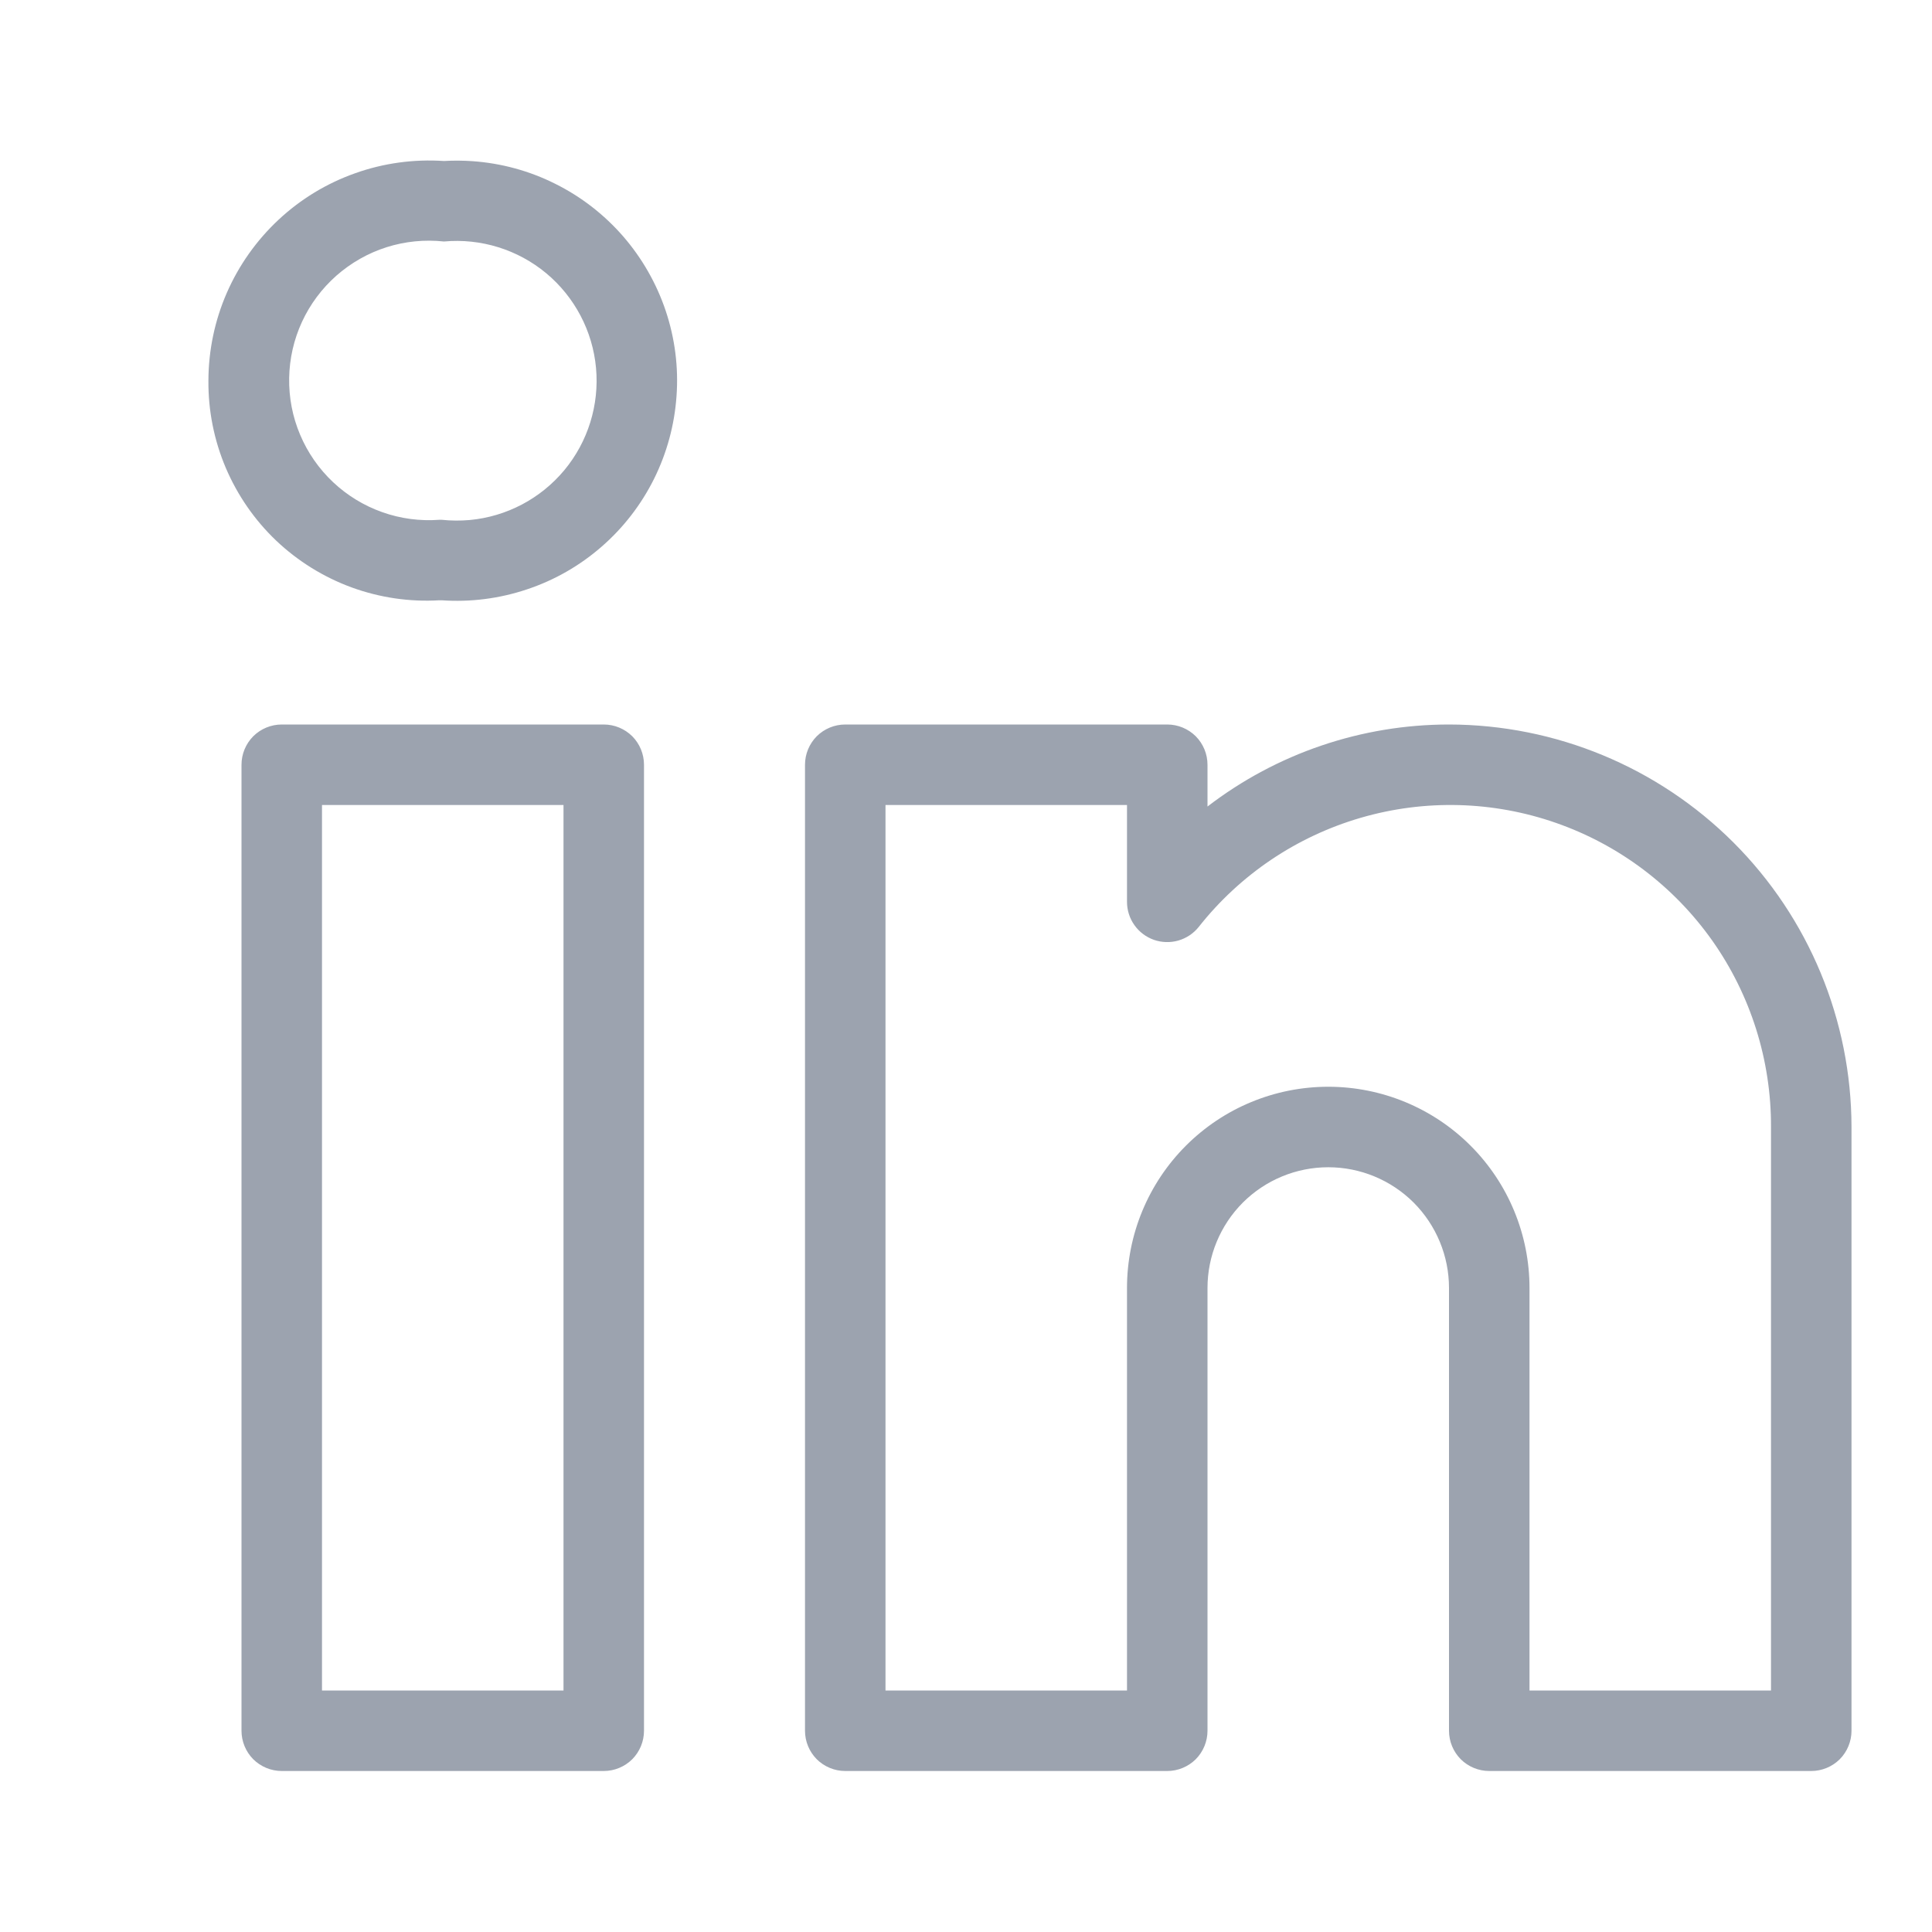 <svg width="24" height="24" viewBox="0 0 24 24" fill="none" xmlns="http://www.w3.org/2000/svg">
<path d="M7.5 9H3.5C3.367 9 3.24 9.053 3.146 9.146C3.053 9.24 3 9.367 3 9.5V21.5C3 21.633 3.053 21.76 3.146 21.854C3.24 21.947 3.367 22 3.5 22H7.5C7.633 22 7.76 21.947 7.854 21.854C7.947 21.76 8 21.633 8 21.5V9.5C8 9.367 7.947 9.24 7.854 9.146C7.76 9.053 7.633 9 7.5 9ZM7 21H4V10H7V21ZM18 9C16.915 9 15.86 9.358 15 10.019V9.5C15 9.367 14.947 9.24 14.854 9.146C14.76 9.053 14.633 9 14.5 9H10.5C10.367 9 10.24 9.053 10.146 9.146C10.053 9.24 10 9.367 10 9.5V21.5C10 21.633 10.053 21.76 10.146 21.854C10.24 21.947 10.367 22 10.5 22H14.5C14.633 22 14.76 21.947 14.854 21.854C14.947 21.76 15 21.633 15 21.5V16C15 15.602 15.158 15.221 15.439 14.939C15.721 14.658 16.102 14.5 16.5 14.5C16.898 14.5 17.279 14.658 17.561 14.939C17.842 15.221 18 15.602 18 16V21.5C18 21.633 18.053 21.76 18.146 21.854C18.24 21.947 18.367 22 18.5 22H22.5C22.633 22 22.76 21.947 22.854 21.854C22.947 21.76 23 21.633 23 21.5V14C22.998 12.674 22.471 11.403 21.534 10.466C20.596 9.529 19.326 9.002 18 9ZM22 21H19V16C19 15.337 18.737 14.701 18.268 14.232C17.799 13.763 17.163 13.5 16.5 13.5C15.837 13.5 15.201 13.763 14.732 14.232C14.263 14.701 14 15.337 14 16V21H11V10H14V11.203C14 11.306 14.032 11.408 14.092 11.492C14.152 11.577 14.236 11.64 14.334 11.675C14.432 11.709 14.538 11.712 14.637 11.684C14.737 11.655 14.825 11.597 14.89 11.516C15.403 10.865 16.107 10.391 16.903 10.159C17.699 9.927 18.548 9.949 19.331 10.223C20.113 10.496 20.791 11.007 21.27 11.684C21.748 12.361 22.003 13.171 22 14V21ZM5.868 2.002C5.75 1.994 5.633 1.993 5.515 2C5.141 1.975 4.765 2.026 4.412 2.152C4.058 2.277 3.734 2.474 3.46 2.73C3.186 2.986 2.967 3.295 2.817 3.639C2.667 3.983 2.59 4.354 2.589 4.729C2.586 5.1 2.659 5.468 2.804 5.81C2.949 6.151 3.162 6.46 3.431 6.716C3.7 6.971 4.019 7.169 4.368 7.297C4.716 7.424 5.087 7.479 5.458 7.457H5.486C5.844 7.482 6.204 7.436 6.544 7.322C6.885 7.209 7.2 7.029 7.471 6.793C7.742 6.558 7.964 6.271 8.124 5.95C8.284 5.628 8.379 5.279 8.404 4.92C8.43 4.562 8.384 4.203 8.27 3.862C8.156 3.522 7.976 3.207 7.741 2.936C7.505 2.665 7.219 2.443 6.897 2.283C6.576 2.122 6.226 2.027 5.868 2.002ZM5.833 6.46C5.717 6.47 5.601 6.469 5.486 6.457H5.458C5.217 6.475 4.975 6.443 4.748 6.362C4.521 6.282 4.312 6.154 4.137 5.989C3.961 5.823 3.822 5.623 3.728 5.4C3.634 5.178 3.588 4.939 3.592 4.697C3.596 4.456 3.65 4.218 3.751 3.999C3.852 3.78 3.998 3.584 4.179 3.424C4.36 3.265 4.572 3.144 4.802 3.071C5.032 2.998 5.275 2.974 5.515 3C5.974 2.958 6.431 3.1 6.785 3.394C7.139 3.689 7.362 4.112 7.404 4.571C7.446 5.03 7.304 5.487 7.01 5.841C6.715 6.195 6.292 6.418 5.833 6.46Z" fill="#9CA3AF"/>
</svg>
